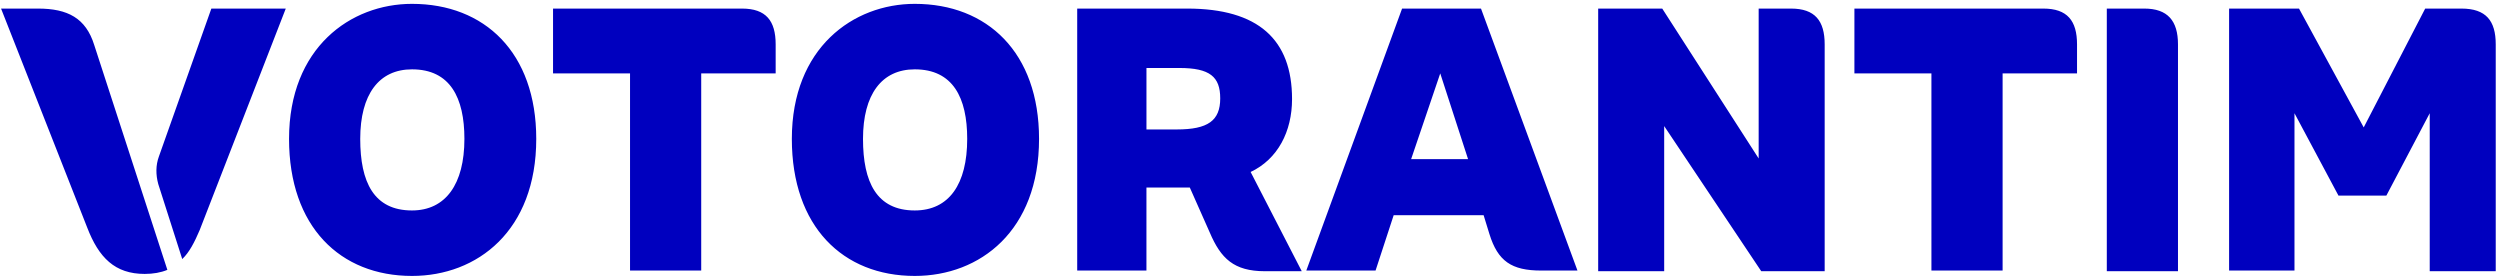 <svg xmlns="http://www.w3.org/2000/svg" width="144" height="16" fill="none"><g fill="#0000BF" clip-path="url(#a)"><path d="M85.306.494H80.76l-5.517 15.09h3.989l1.044-3.19h5.18l.336 1.09c.484 1.555 1.267 2.1 2.982 2.1h2.088L85.305.493Zm-4.025 8.673 1.677-4.94 1.603 4.94h-3.28ZM52.691.222C49.151.222 45.61 2.75 45.61 8c0 5.056 2.945 7.894 7.082 7.894 3.765 0 7.157-2.605 7.157-7.894 0-4.978-2.982-7.778-7.157-7.778Zm0 11.9c-2.199 0-2.982-1.633-2.982-4.122 0-2.567 1.081-4.006 2.982-4.006 2.2 0 3.02 1.634 3.02 4.006 0 2.605-1.044 4.122-3.02 4.122Zm19.345-2.216c1.566-.74 2.386-2.334 2.386-4.2 0-3.423-1.939-5.212-6.039-5.212h-6.336v15.09h3.988V10.8h2.497l1.156 2.605c.633 1.478 1.379 2.217 3.168 2.217h2.125l-2.945-5.716Zm-4.25-2.45h-1.75v-3.54h1.9c1.752 0 2.349.506 2.349 1.75 0 1.284-.709 1.79-2.498 1.79Zm60.61-6.962h4.027l3.727 6.845 3.541-6.845h2.087c1.417 0 1.976.7 1.976 2.061v13.067h-3.802v-9.1l-2.498 4.745h-2.758l-2.534-4.745v9.061h-3.766V.494Zm-7.044 0h2.161c1.342 0 1.939.7 1.939 2.062v13.066h-4.1V.494Zm-1.715 3.734h-4.287v11.355h-4.1V4.228h-4.436V.494h10.884c1.379 0 1.939.7 1.939 2.062v1.672ZM92.092.494h3.653l5.554 8.634V.494h1.863c1.379 0 1.939.7 1.939 2.061v13.067h-3.653l-5.591-8.36v8.36h-3.802V.494h.037ZM44.678 4.228H40.39v11.355h-4.1V4.228h-4.435V.494H42.74c1.379 0 1.938.7 1.938 2.062v1.672ZM23.73.222C20.19.222 16.649 2.75 16.649 8c0 5.056 2.945 7.894 7.083 7.894 3.764 0 7.156-2.605 7.156-7.894 0-4.978-2.982-7.778-7.156-7.778Zm0 11.9c-2.199 0-2.981-1.633-2.981-4.122 0-2.567 1.08-4.006 2.982-4.006 2.199 0 3.019 1.634 3.019 4.006 0 2.605-1.081 4.122-3.02 4.122ZM5.428 2.594C4.943 1.04 3.9.494 2.185.494H.061l4.957 12.6c.671 1.75 1.603 2.684 3.317 2.684.485 0 .932-.078 1.305-.234L5.428 2.594Zm6.746-2.1-3.02 8.517c-.186.506-.186 1.05-.037 1.595l1.38 4.316c.41-.389.708-.972 1.006-1.672L16.46.494h-4.286Z"/></g><defs><clipPath id="a"><path fill="#fff" d="M0 0h144v16H0z"/></clipPath></defs></svg>
